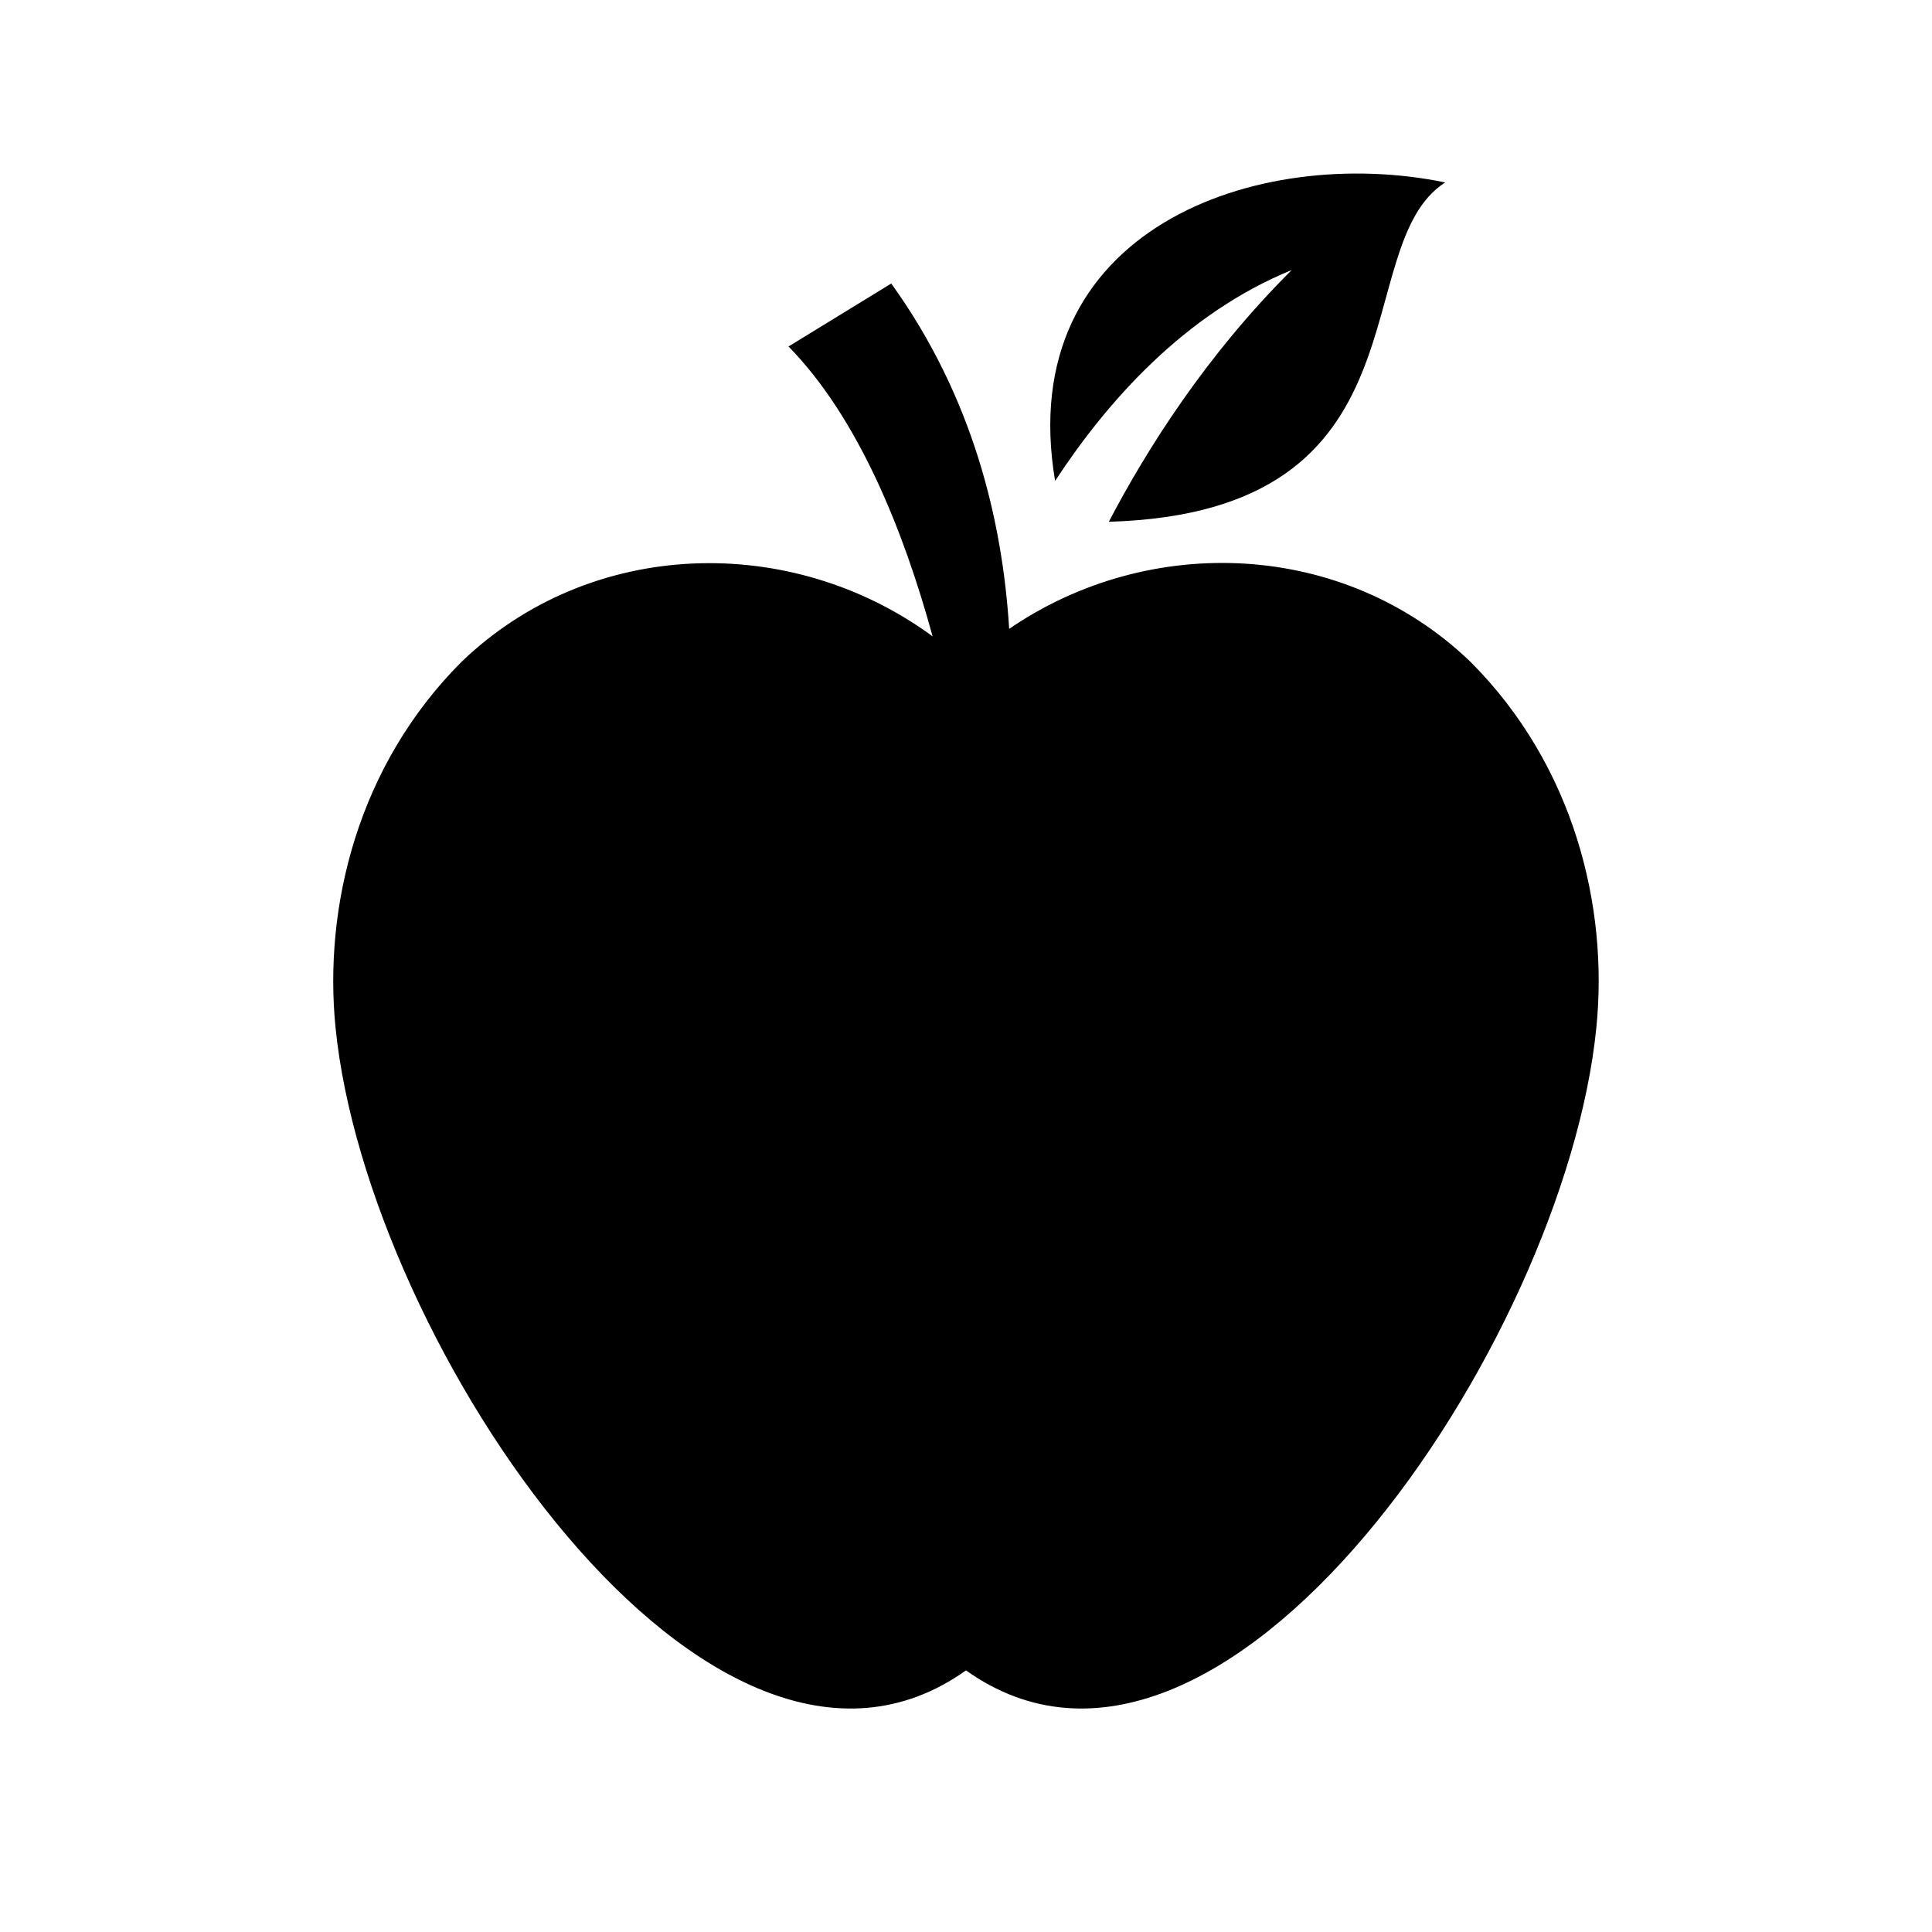 <?xml version="1.0" encoding="UTF-8"?>
<!-- Uploaded to: SVG Repo, www.svgrepo.com, Generator: SVG Repo Mixer Tools -->
<svg fill="#000000" width="800px" height="800px" version="1.1" viewBox="144 144 512 512" xmlns="http://www.w3.org/2000/svg">
 <g>
  <path d="m486.31 215.57c-22.688 22.578-38.414 47.5-48.461 66.707 86.562-2.535 62.691-72.957 89.145-89.93-49.75-10.25-114.62 12.375-103.38 79.098 13.805-21.082 34.383-44.336 62.691-55.875z"/>
  <path d="m533.66 319.36c-33.379-32.086-84.844-34.289-122.22-8.707-1.777-28.719-9.621-61.48-31.25-91.52l-27.223 16.688c18.547 18.957 30.543 48.918 38.18 76.816-37.551-27.551-90.621-26.137-124.82 6.738-27.664 27.68-36.574 65.164-33.41 96.906 8.348 84.086 99.555 218.45 167.08 170.39 67.527 48.051 158.73-86.309 167.06-170.41 3.18-31.738-5.731-69.227-33.395-96.902z"/>
 </g>
</svg>